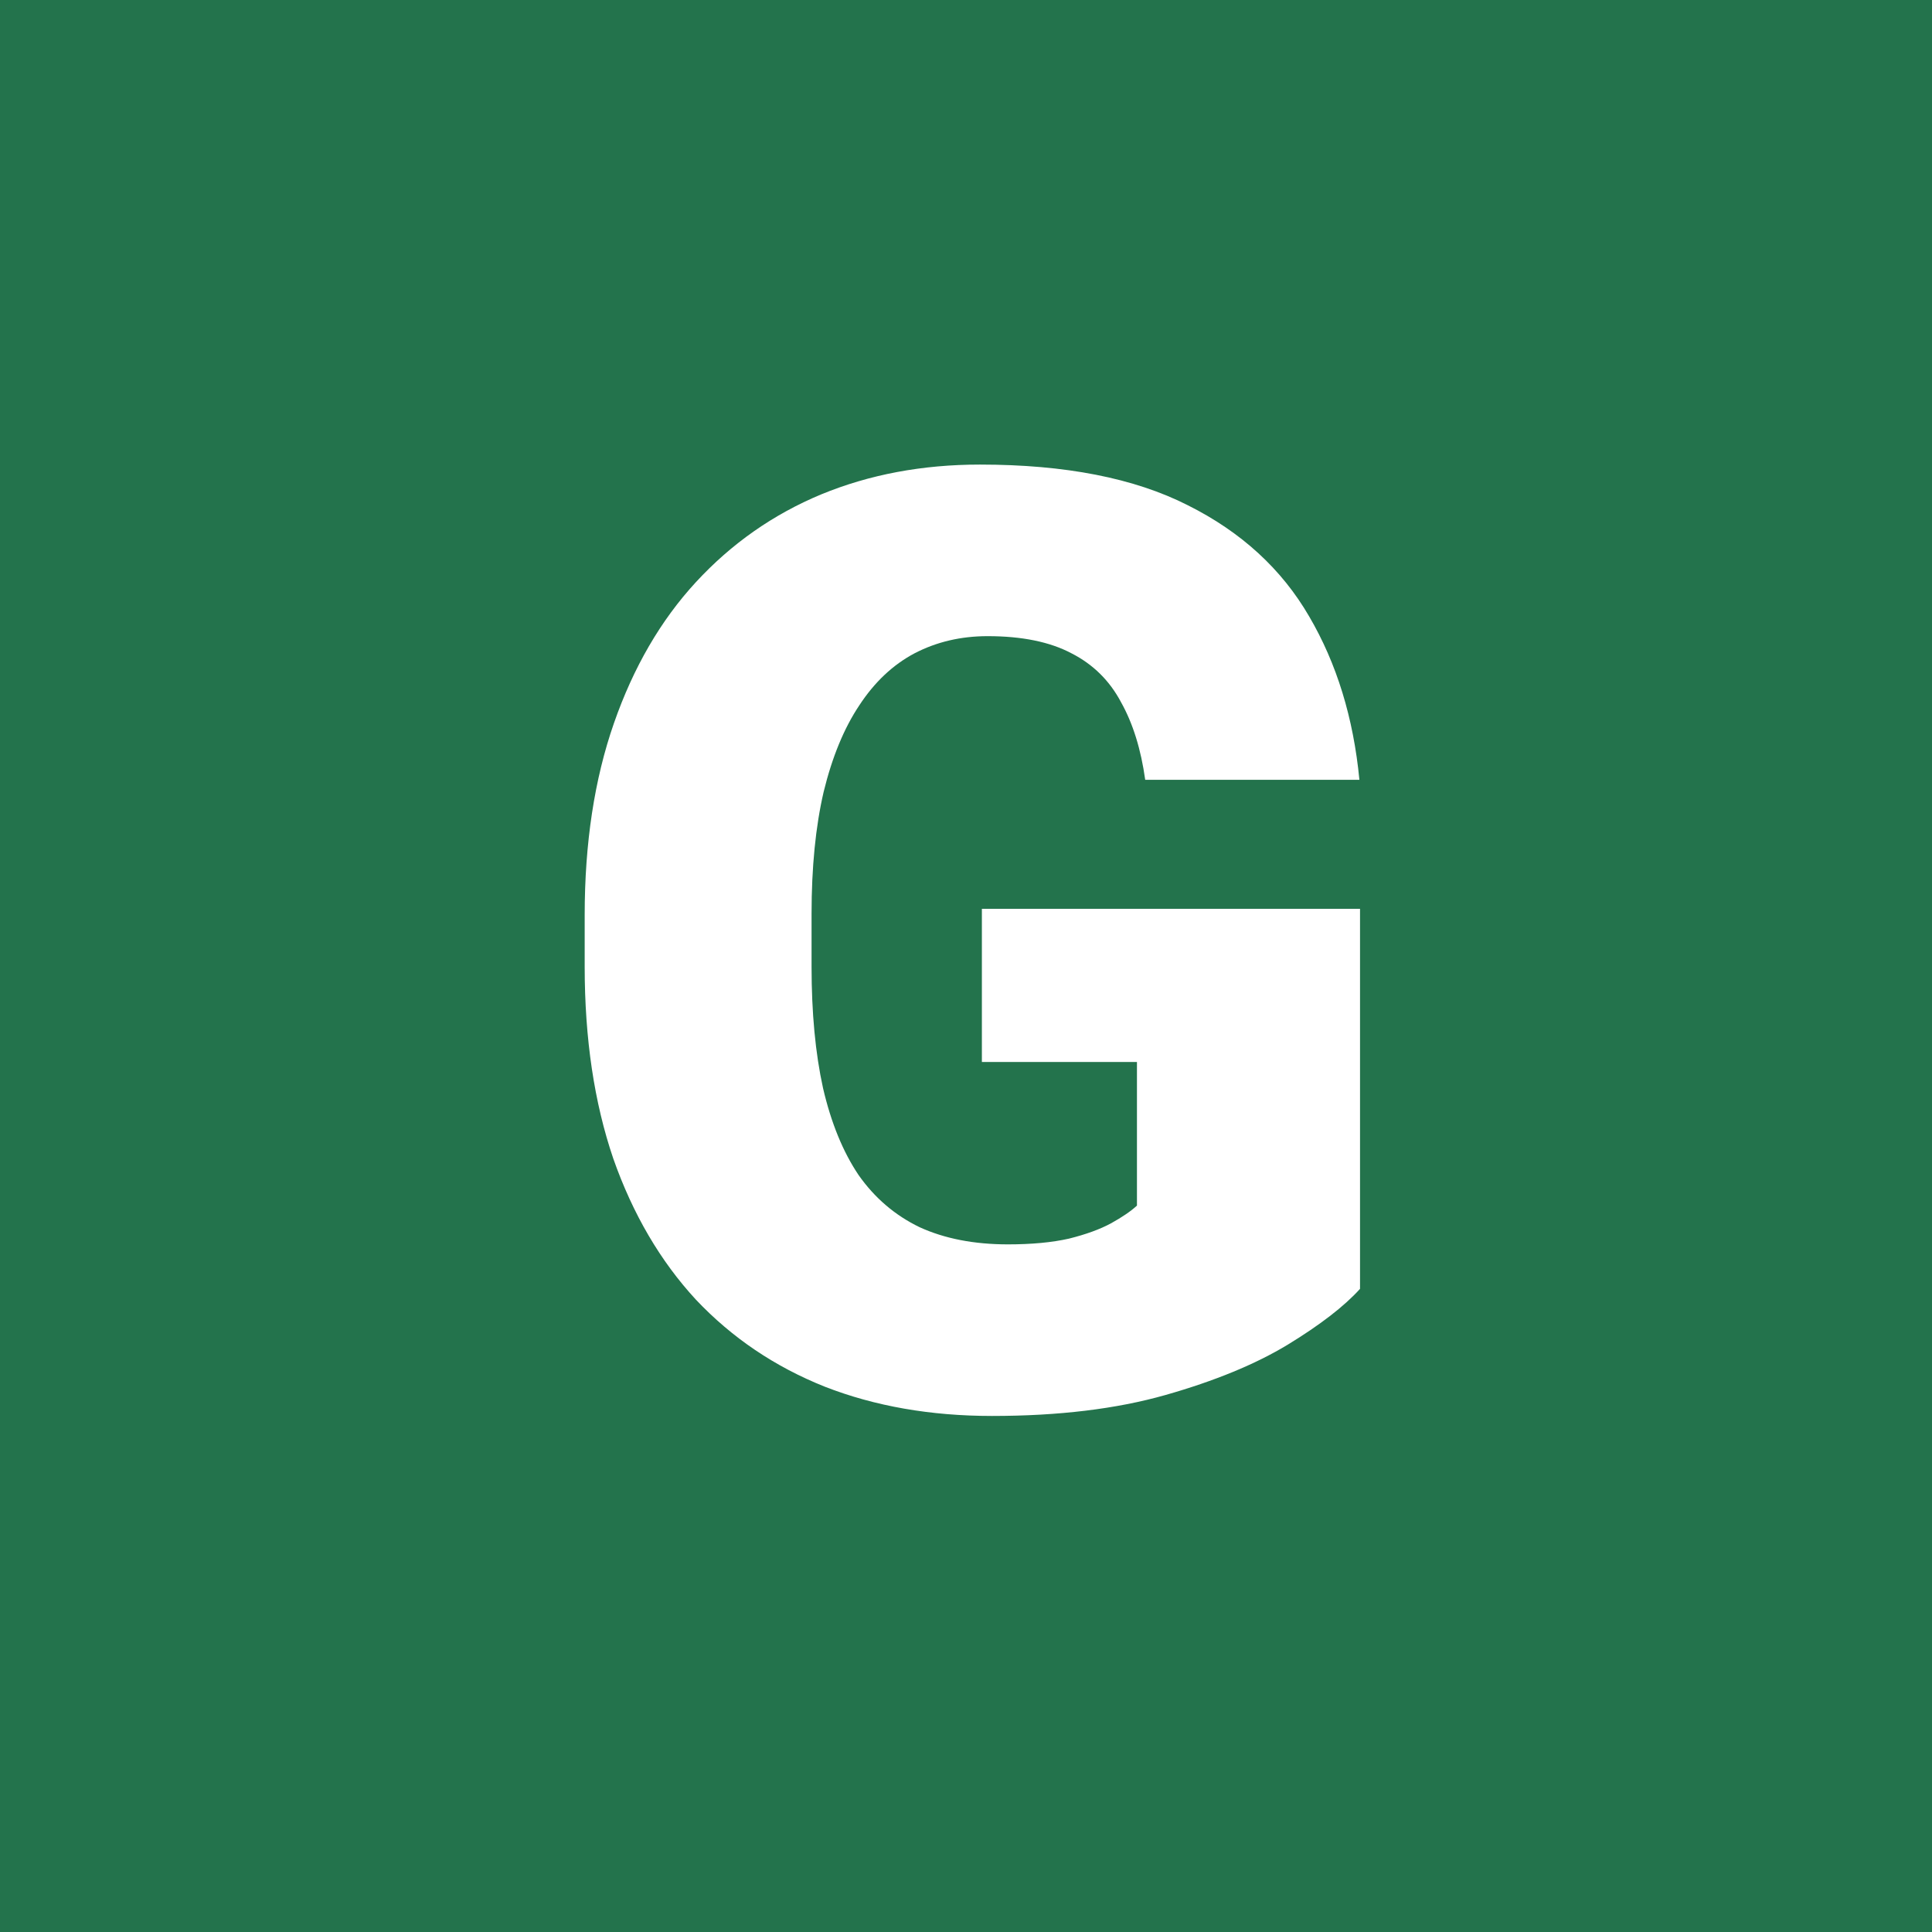 <svg width="95" height="95" viewBox="0 0 95 95" fill="none" xmlns="http://www.w3.org/2000/svg">
<rect width="95" height="95" fill="#23734C"/>
<path d="M66.875 44.688V63.375C66.104 64.229 64.917 65.146 63.312 66.125C61.729 67.083 59.729 67.906 57.312 68.594C54.896 69.281 52.052 69.625 48.781 69.625C45.76 69.625 43.021 69.146 40.562 68.188C38.104 67.208 35.99 65.781 34.219 63.906C32.469 62.01 31.115 59.698 30.156 56.969C29.219 54.219 28.75 51.073 28.75 47.531V45C28.75 41.458 29.229 38.312 30.188 35.562C31.146 32.812 32.49 30.5 34.219 28.625C35.969 26.729 38.021 25.292 40.375 24.312C42.75 23.333 45.354 22.844 48.188 22.844C52.375 22.844 55.781 23.51 58.406 24.844C61.031 26.156 63.021 27.979 64.375 30.312C65.729 32.625 66.552 35.302 66.844 38.344H56.312C56.104 36.844 55.708 35.573 55.125 34.531C54.562 33.469 53.75 32.667 52.688 32.125C51.625 31.562 50.25 31.281 48.562 31.281C47.25 31.281 46.052 31.562 44.969 32.125C43.906 32.688 43 33.542 42.25 34.688C41.5 35.812 40.917 37.229 40.5 38.938C40.104 40.646 39.906 42.646 39.906 44.938V47.531C39.906 49.802 40.094 51.792 40.469 53.5C40.865 55.208 41.448 56.635 42.219 57.781C43.01 58.906 44.01 59.76 45.219 60.344C46.448 60.906 47.896 61.188 49.562 61.188C50.729 61.188 51.729 61.094 52.562 60.906C53.396 60.698 54.083 60.448 54.625 60.156C55.188 59.844 55.615 59.552 55.906 59.281V52.219H48.281V44.688H66.875Z" fill="white"/>
</svg>
